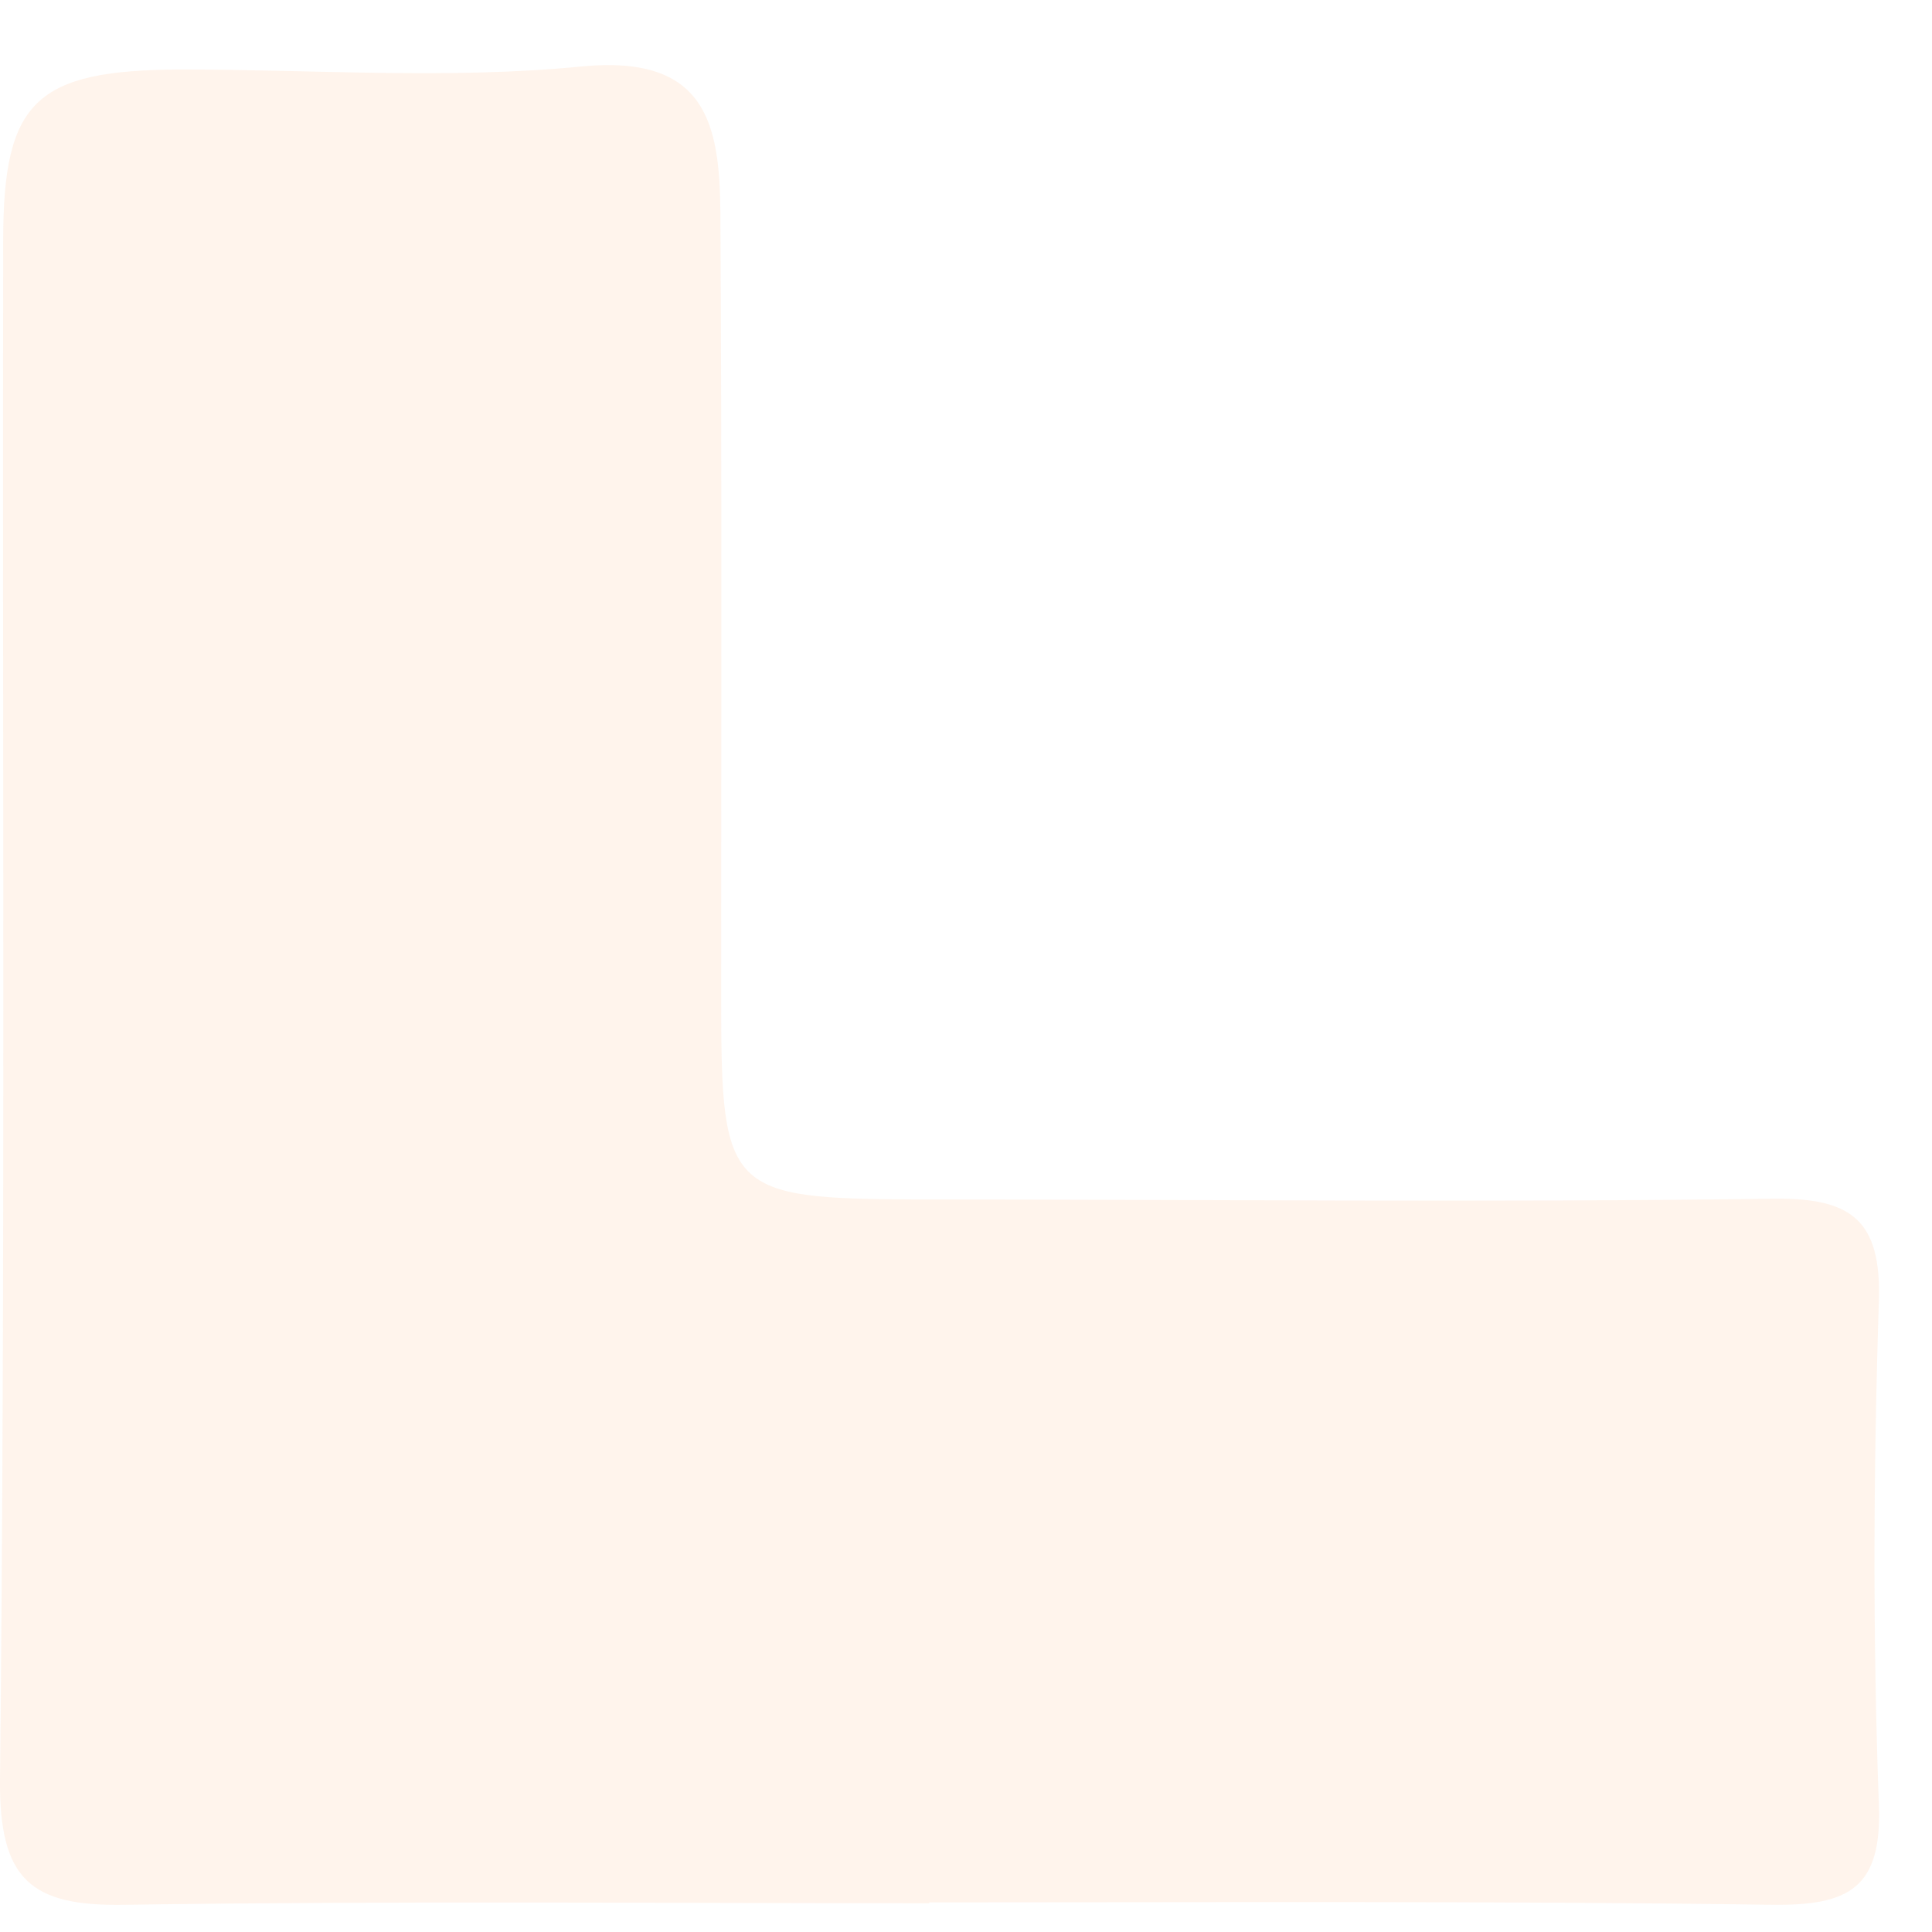 <svg width="25" height="25" viewBox="0 0 25 25" fill="none" xmlns="http://www.w3.org/2000/svg">
<path opacity="0.1" d="M12.025 24.628C8.555 24.628 5.085 24.597 1.604 24.648C0.404 24.668 -0.01 24.326 0 23.038C0.071 16.396 0.03 9.755 0.041 3.113C0.041 1.302 0.464 0.909 2.331 0.899C4.066 0.899 5.811 1.03 7.536 0.859C9.14 0.708 9.312 1.604 9.322 2.751C9.342 6.152 9.332 9.563 9.332 12.965C9.332 15.42 9.423 15.511 11.874 15.521C15.455 15.521 19.38 15.561 22.961 15.511C23.96 15.501 24.343 15.792 24.313 16.829C24.242 19.002 24.232 21.186 24.313 23.36C24.353 24.436 23.919 24.658 22.941 24.648C19.41 24.597 15.556 24.617 12.025 24.617V24.628Z" fill="#FB923C"/>
</svg>
